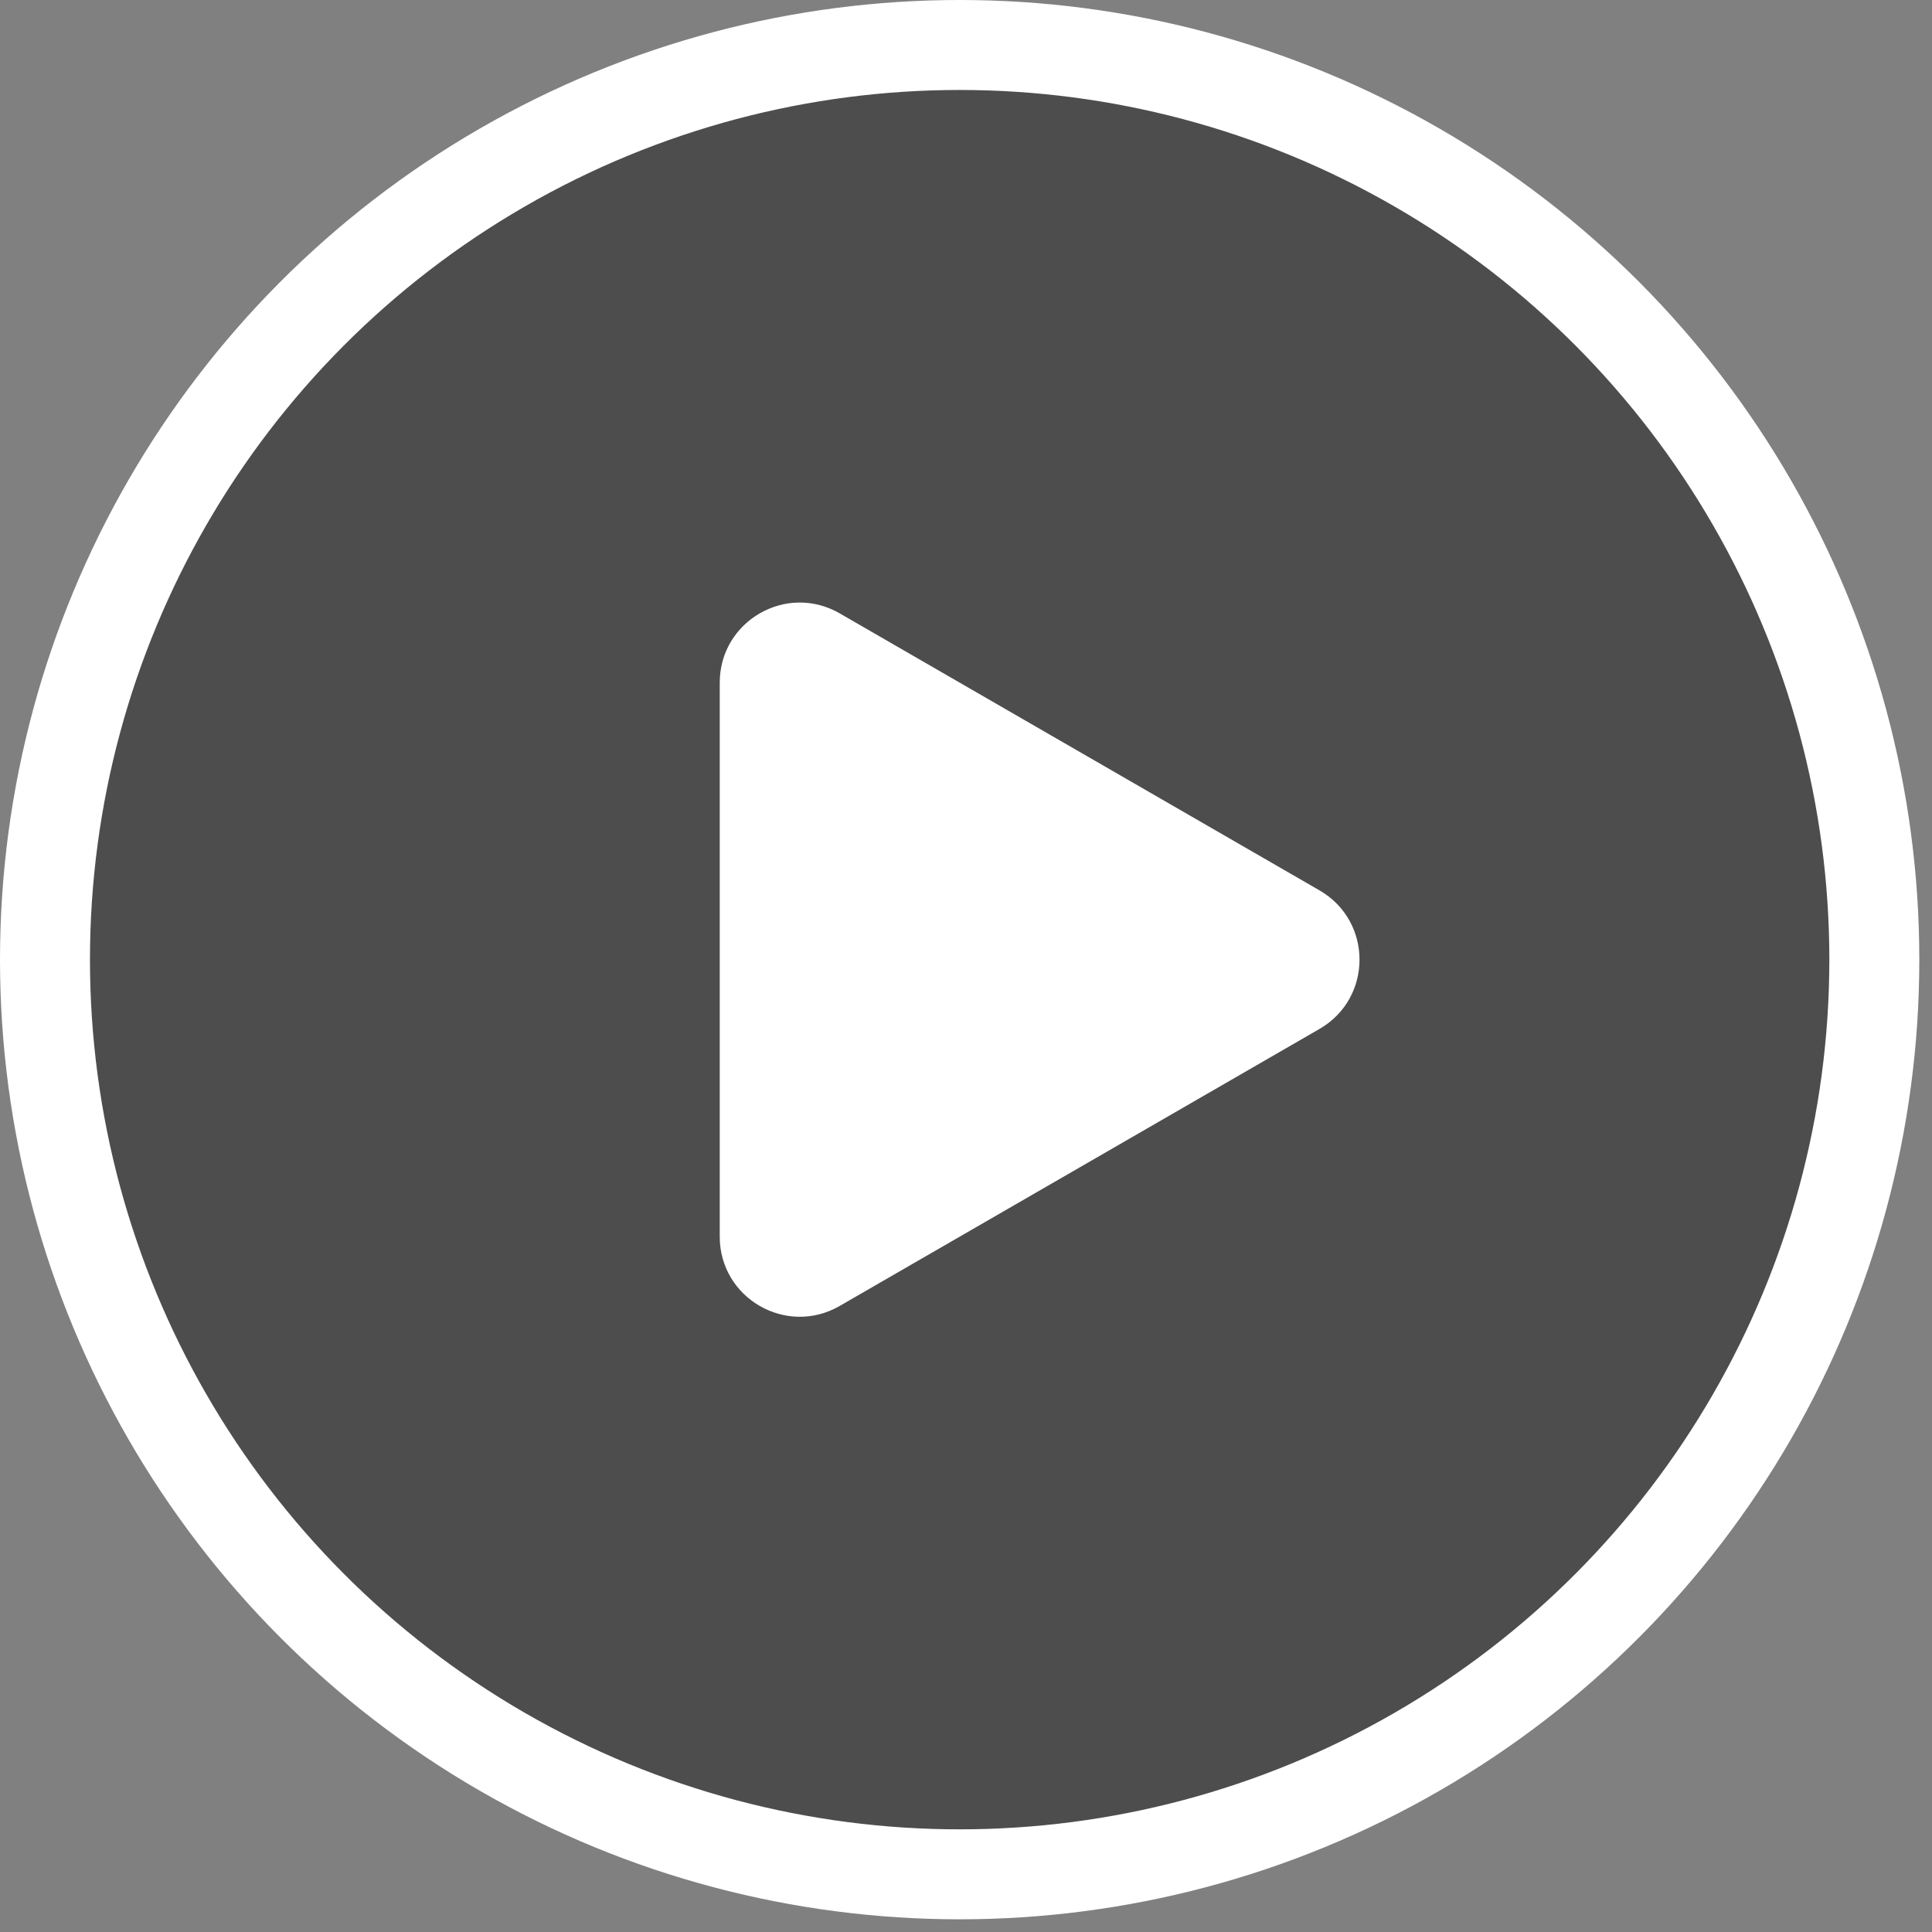 <svg width="67" height="67" viewBox="0 0 67 67" fill="none" xmlns="http://www.w3.org/2000/svg">
<rect x="0" y="0" width="67" height="67" fill="#808080" stroke="none"/>
<circle cx="33.28" cy="33.28" r="31.72" fill="black" fill-opacity="0.4" stroke="white" stroke-width="3.12"/>
<path d="M45.76 30.878C47.609 31.946 47.609 34.614 45.76 35.682L29.12 45.289C27.271 46.356 24.96 45.022 24.96 42.887L24.96 23.673C24.96 21.538 27.271 20.204 29.12 21.271L45.76 30.878Z" fill="white"/>
</svg>
